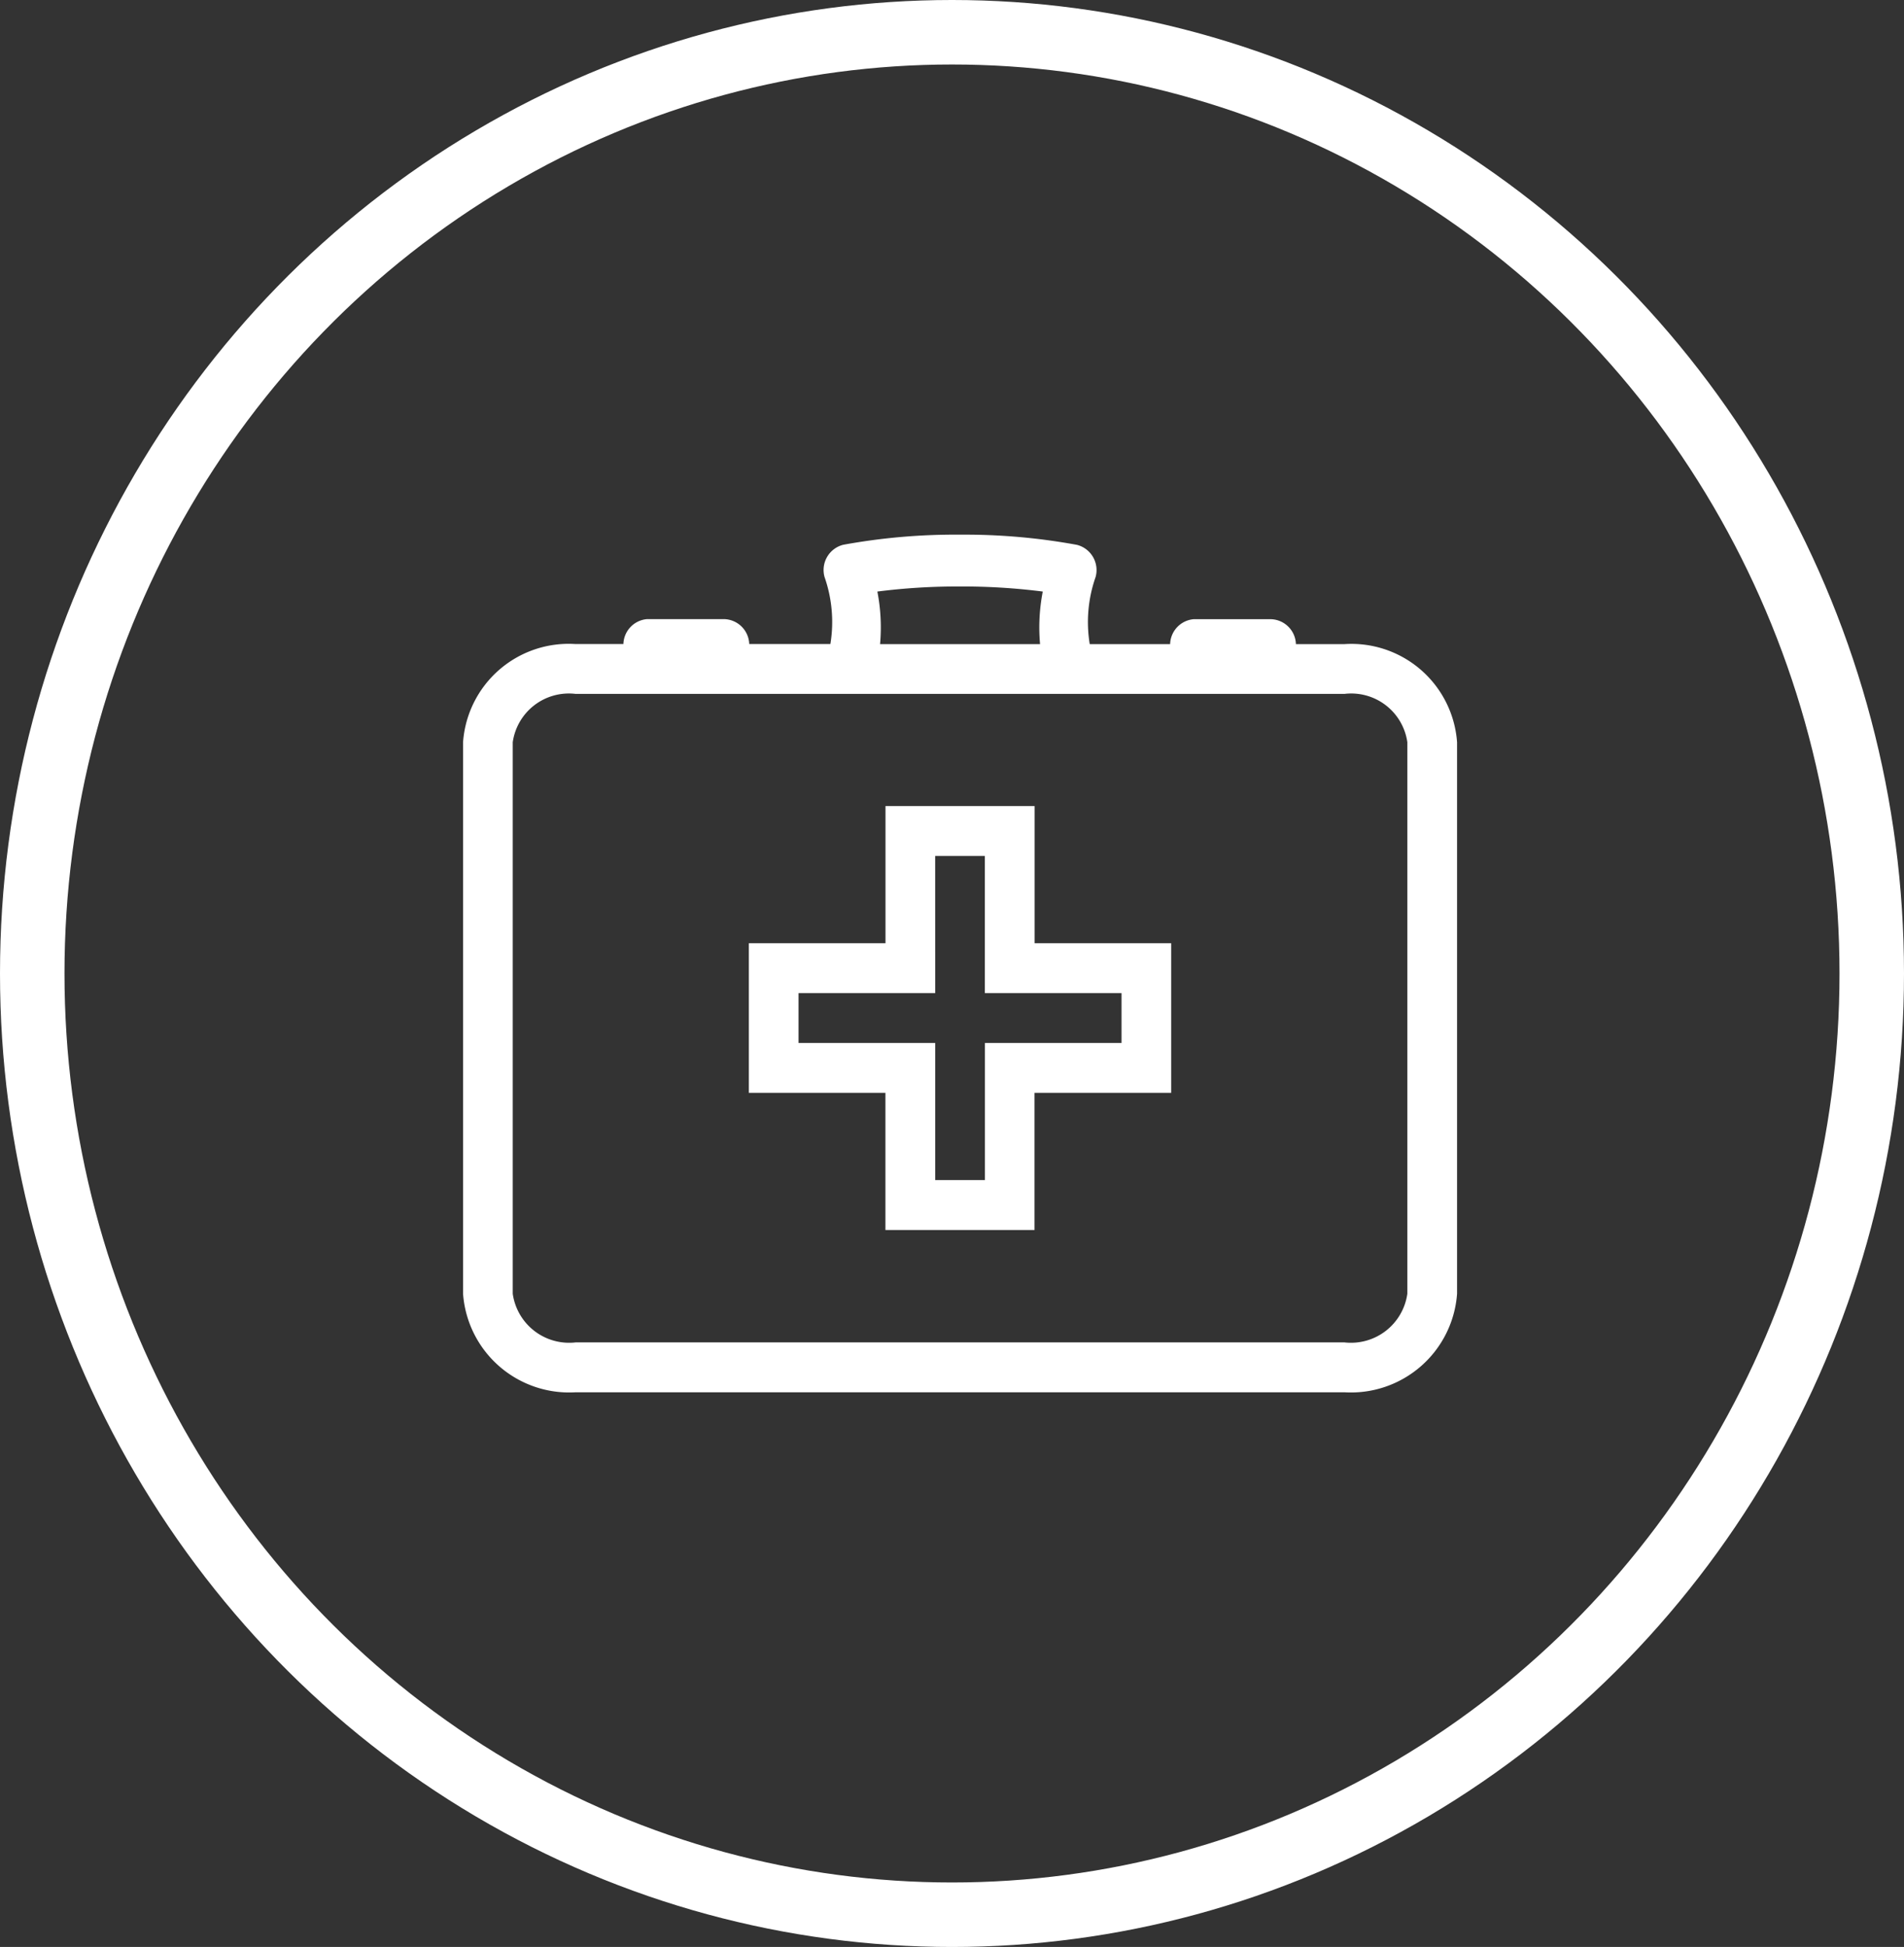 <svg xmlns="http://www.w3.org/2000/svg" width="59.054" height="60.375" viewBox="0 0 59.054 60.375"><rect x="0" y="0" width="59.054" height="60.375" fill="#333333" stroke="none"/><defs><style>.a{fill:#fff;}.b{fill:none;stroke:#fff;stroke-miterlimit:8;stroke-width:2px;}</style></defs><g transform="translate(1 1)"><g transform="translate(13.362 15.58)"><path class="a" d="M25.415,967.862a19.232,19.232,0,0,0-3.625.314.807.807,0,0,0-.578,1,4.218,4.218,0,0,1,.181,2.078H18.876a.8.8,0,0,0-.783-.773H15.708a.8.8,0,0,0-.735.773H13.492A3.285,3.285,0,0,0,10,974.3V991.4a3.3,3.3,0,0,0,3.492,3.057H37.337A3.3,3.3,0,0,0,40.83,991.4V974.3a3.285,3.285,0,0,0-3.492-3.044H35.832a.8.8,0,0,0-.783-.773H32.665a.8.8,0,0,0-.735.773H29.437a4.218,4.218,0,0,1,.181-2.078.807.807,0,0,0-.578-1A19.232,19.232,0,0,0,25.415,967.862Zm0,1.607a19.579,19.579,0,0,1,2.565.157,5.827,5.827,0,0,0-.084,1.631H22.934a5.827,5.827,0,0,0-.084-1.631A19.568,19.568,0,0,1,25.415,969.469ZM13.492,972.8H37.337a1.758,1.758,0,0,1,1.951,1.5V991.4a1.766,1.766,0,0,1-1.951,1.51H13.492a1.766,1.766,0,0,1-1.951-1.51V974.3A1.758,1.758,0,0,1,13.492,972.8Zm9.61,3.479v4.253H18.864v4.639H23.1v4.253h4.624v-4.253h4.239v-4.639H27.727v-4.253Zm1.541,1.546h1.541v4.253h4.239v1.546H26.186v4.253H24.644v-4.253H20.405v-1.546h4.239Z" transform="translate(-10 -967.862)"/></g><ellipse class="b" cx="28.527" cy="29.188" rx="28.527" ry="29.188"/></g></svg>